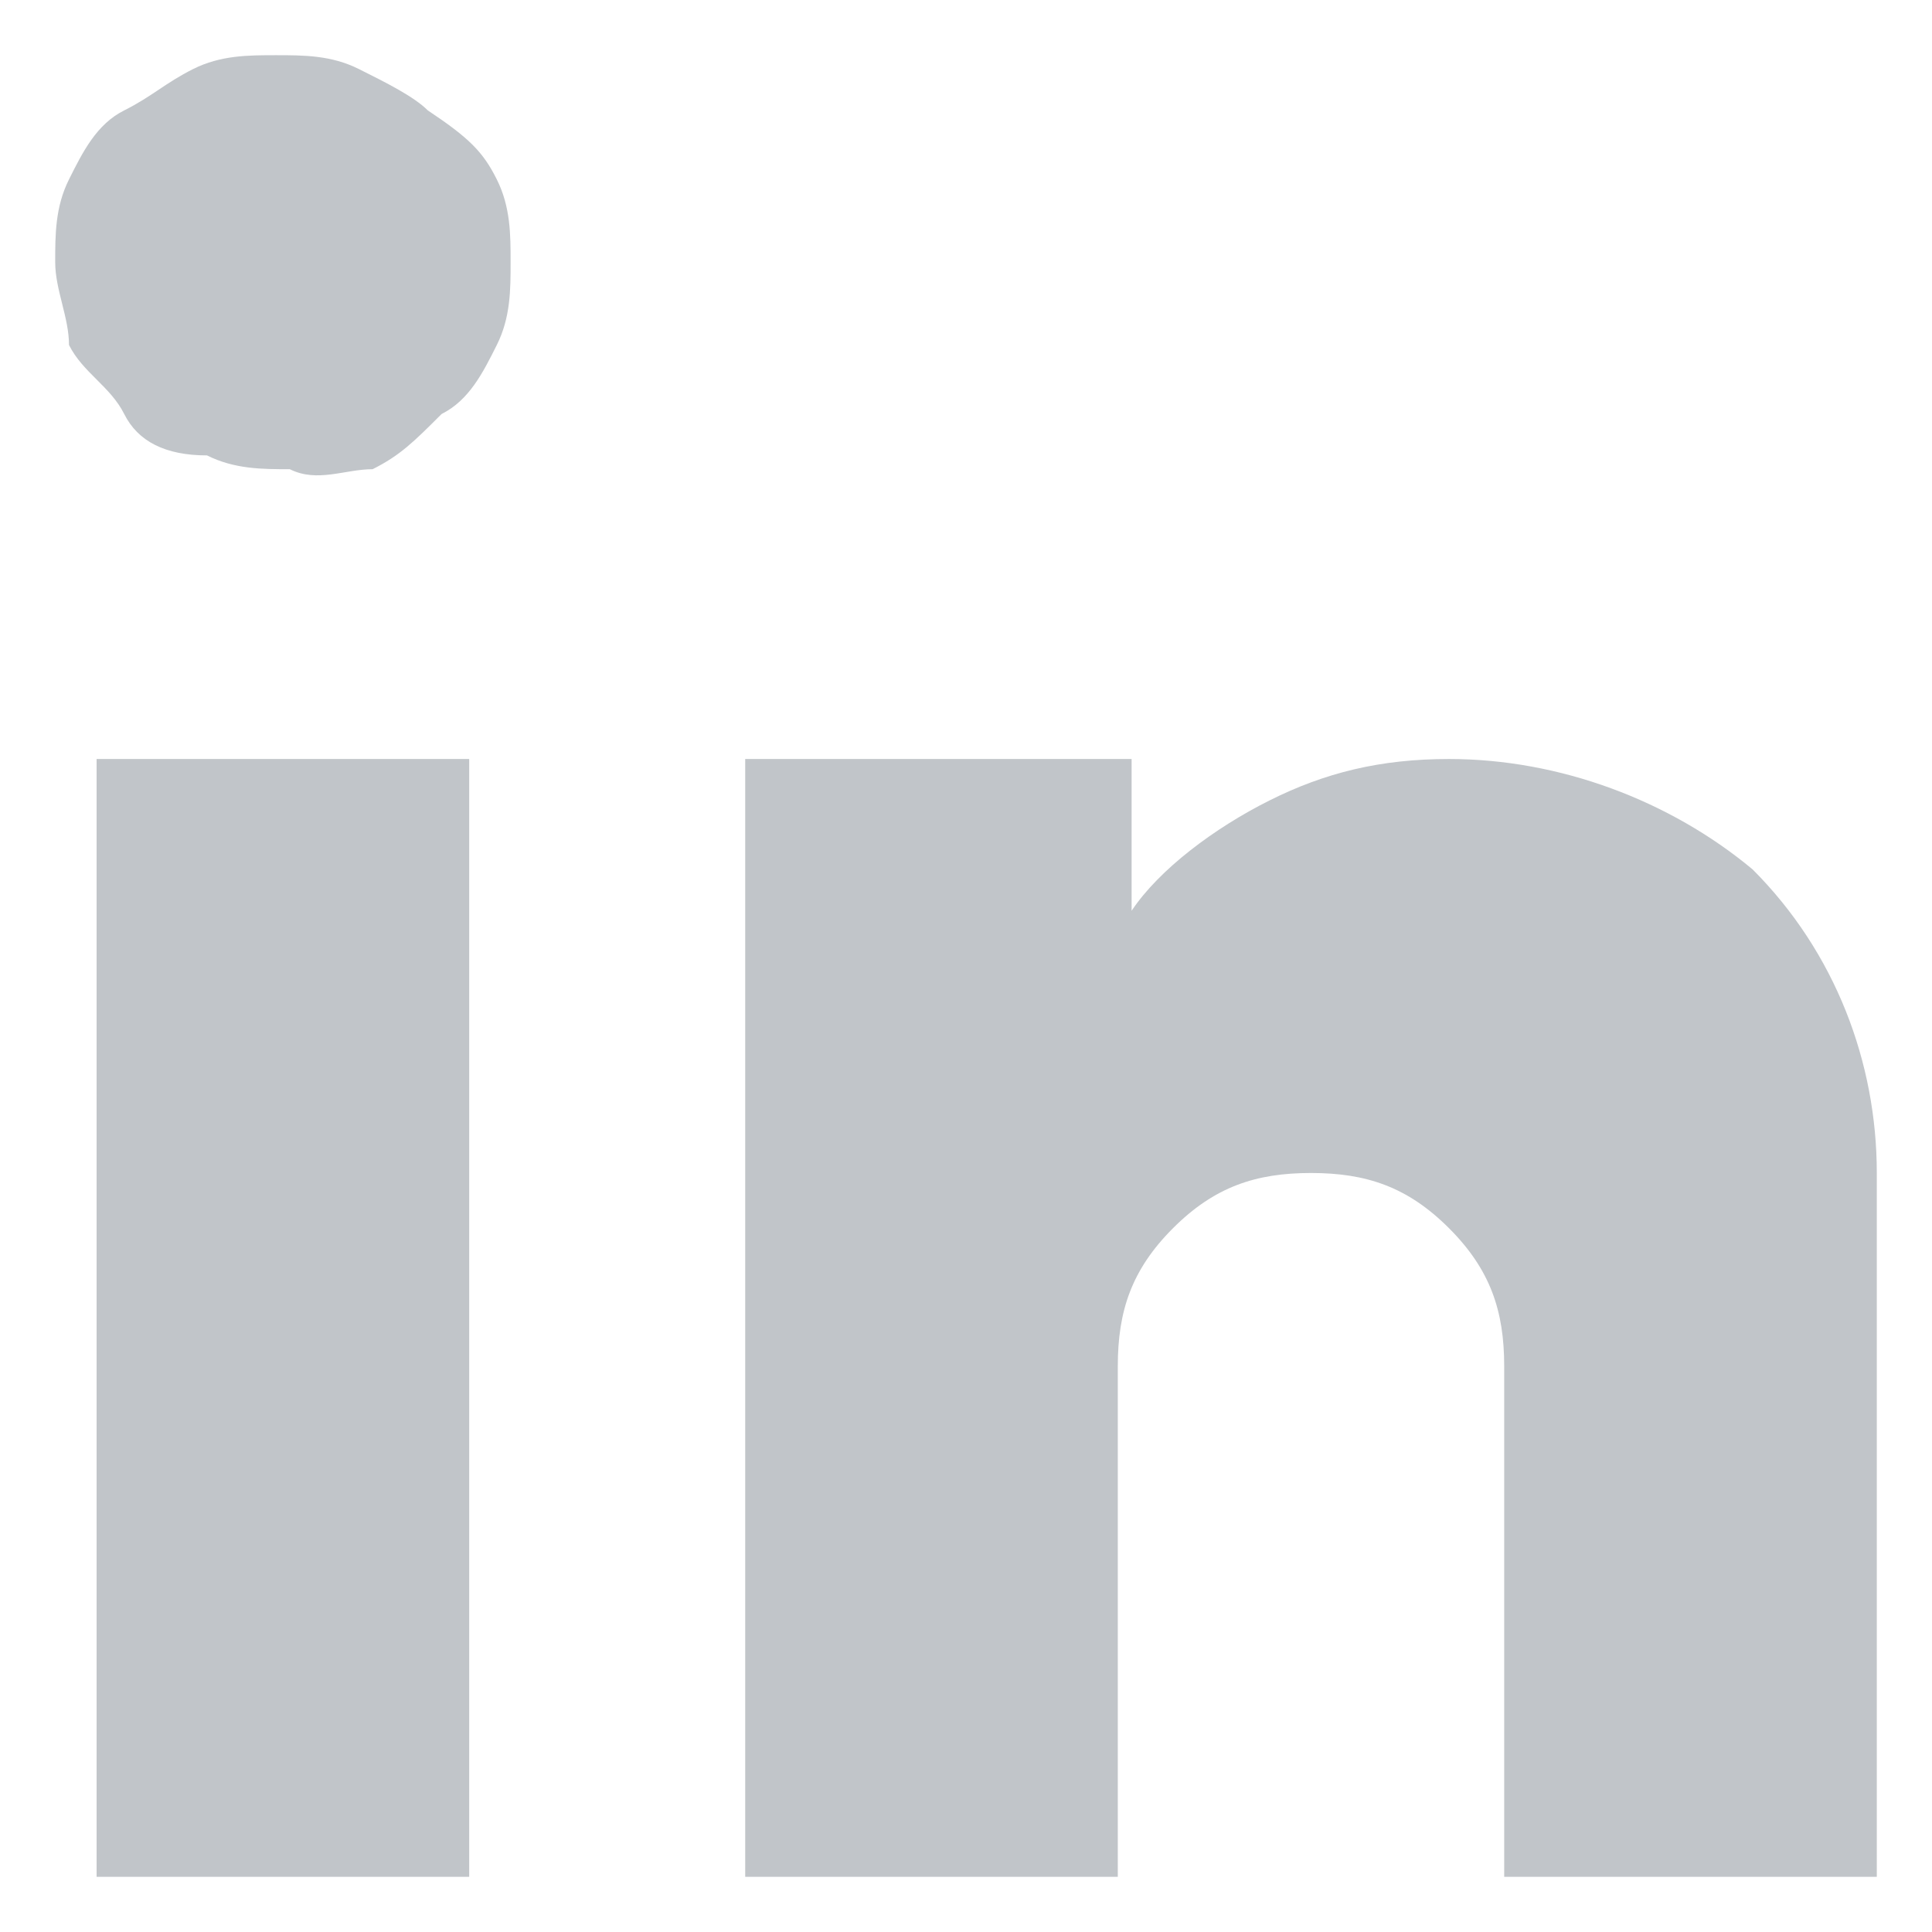 <?xml version="1.0" encoding="UTF-8"?>
<!-- Generator: Adobe Illustrator 27.7.0, SVG Export Plug-In . SVG Version: 6.00 Build 0)  -->
<svg xmlns="http://www.w3.org/2000/svg" xmlns:xlink="http://www.w3.org/1999/xlink" version="1.1" id="Layer_1" x="0px" y="0px" viewBox="0 0 14 14" xml:space="preserve">
<style type="text/css">
	.st0{fill:#C1C5C9;}
</style>
<path d="M2.1,3.4L2.1,3.4c-0.2,0-0.4,0-0.6-0.1C1.2,3.3,1,3.2,0.9,3S0.6,2.7,0.5,2.5  C0.5,2.3,0.4,2.1,0.4,1.9c0-0.2,0-0.4,0.1-0.6s0.2-0.4,0.4-0.5c0.2-0.1,0.3-0.2,0.5-0.3c0.2-0.1,0.4-0.1,0.6-0.1  c0.2,0,0.4,0,0.6,0.1c0.2,0.1,0.4,0.2,0.5,0.3C3.4,1,3.5,1.1,3.6,1.3c0.1,0.2,0.1,0.4,0.1,0.6s0,0.4-0.1,0.6C3.5,2.7,3.4,2.9,3.2,3  C3,3.2,2.9,3.3,2.7,3.4C2.5,3.4,2.3,3.5,2.1,3.4z M0.7,5.5h2.7v8.1H0.7V5.5z M10.5,5.5c-0.5,0-0.9,0.1-1.3,0.3S8.4,6.3,8.2,6.6V5.5  H5.4v8.1h2.7V9.9c0-0.4,0.1-0.7,0.4-1c0.3-0.3,0.6-0.4,1-0.4c0.4,0,0.7,0.1,1,0.4c0.3,0.3,0.4,0.6,0.4,1v3.7h2.7V8.5  c0-0.8-0.3-1.6-0.9-2.2C12.1,5.8,11.3,5.5,10.5,5.5z" fill="#C1C5C9"></path>
</svg>
